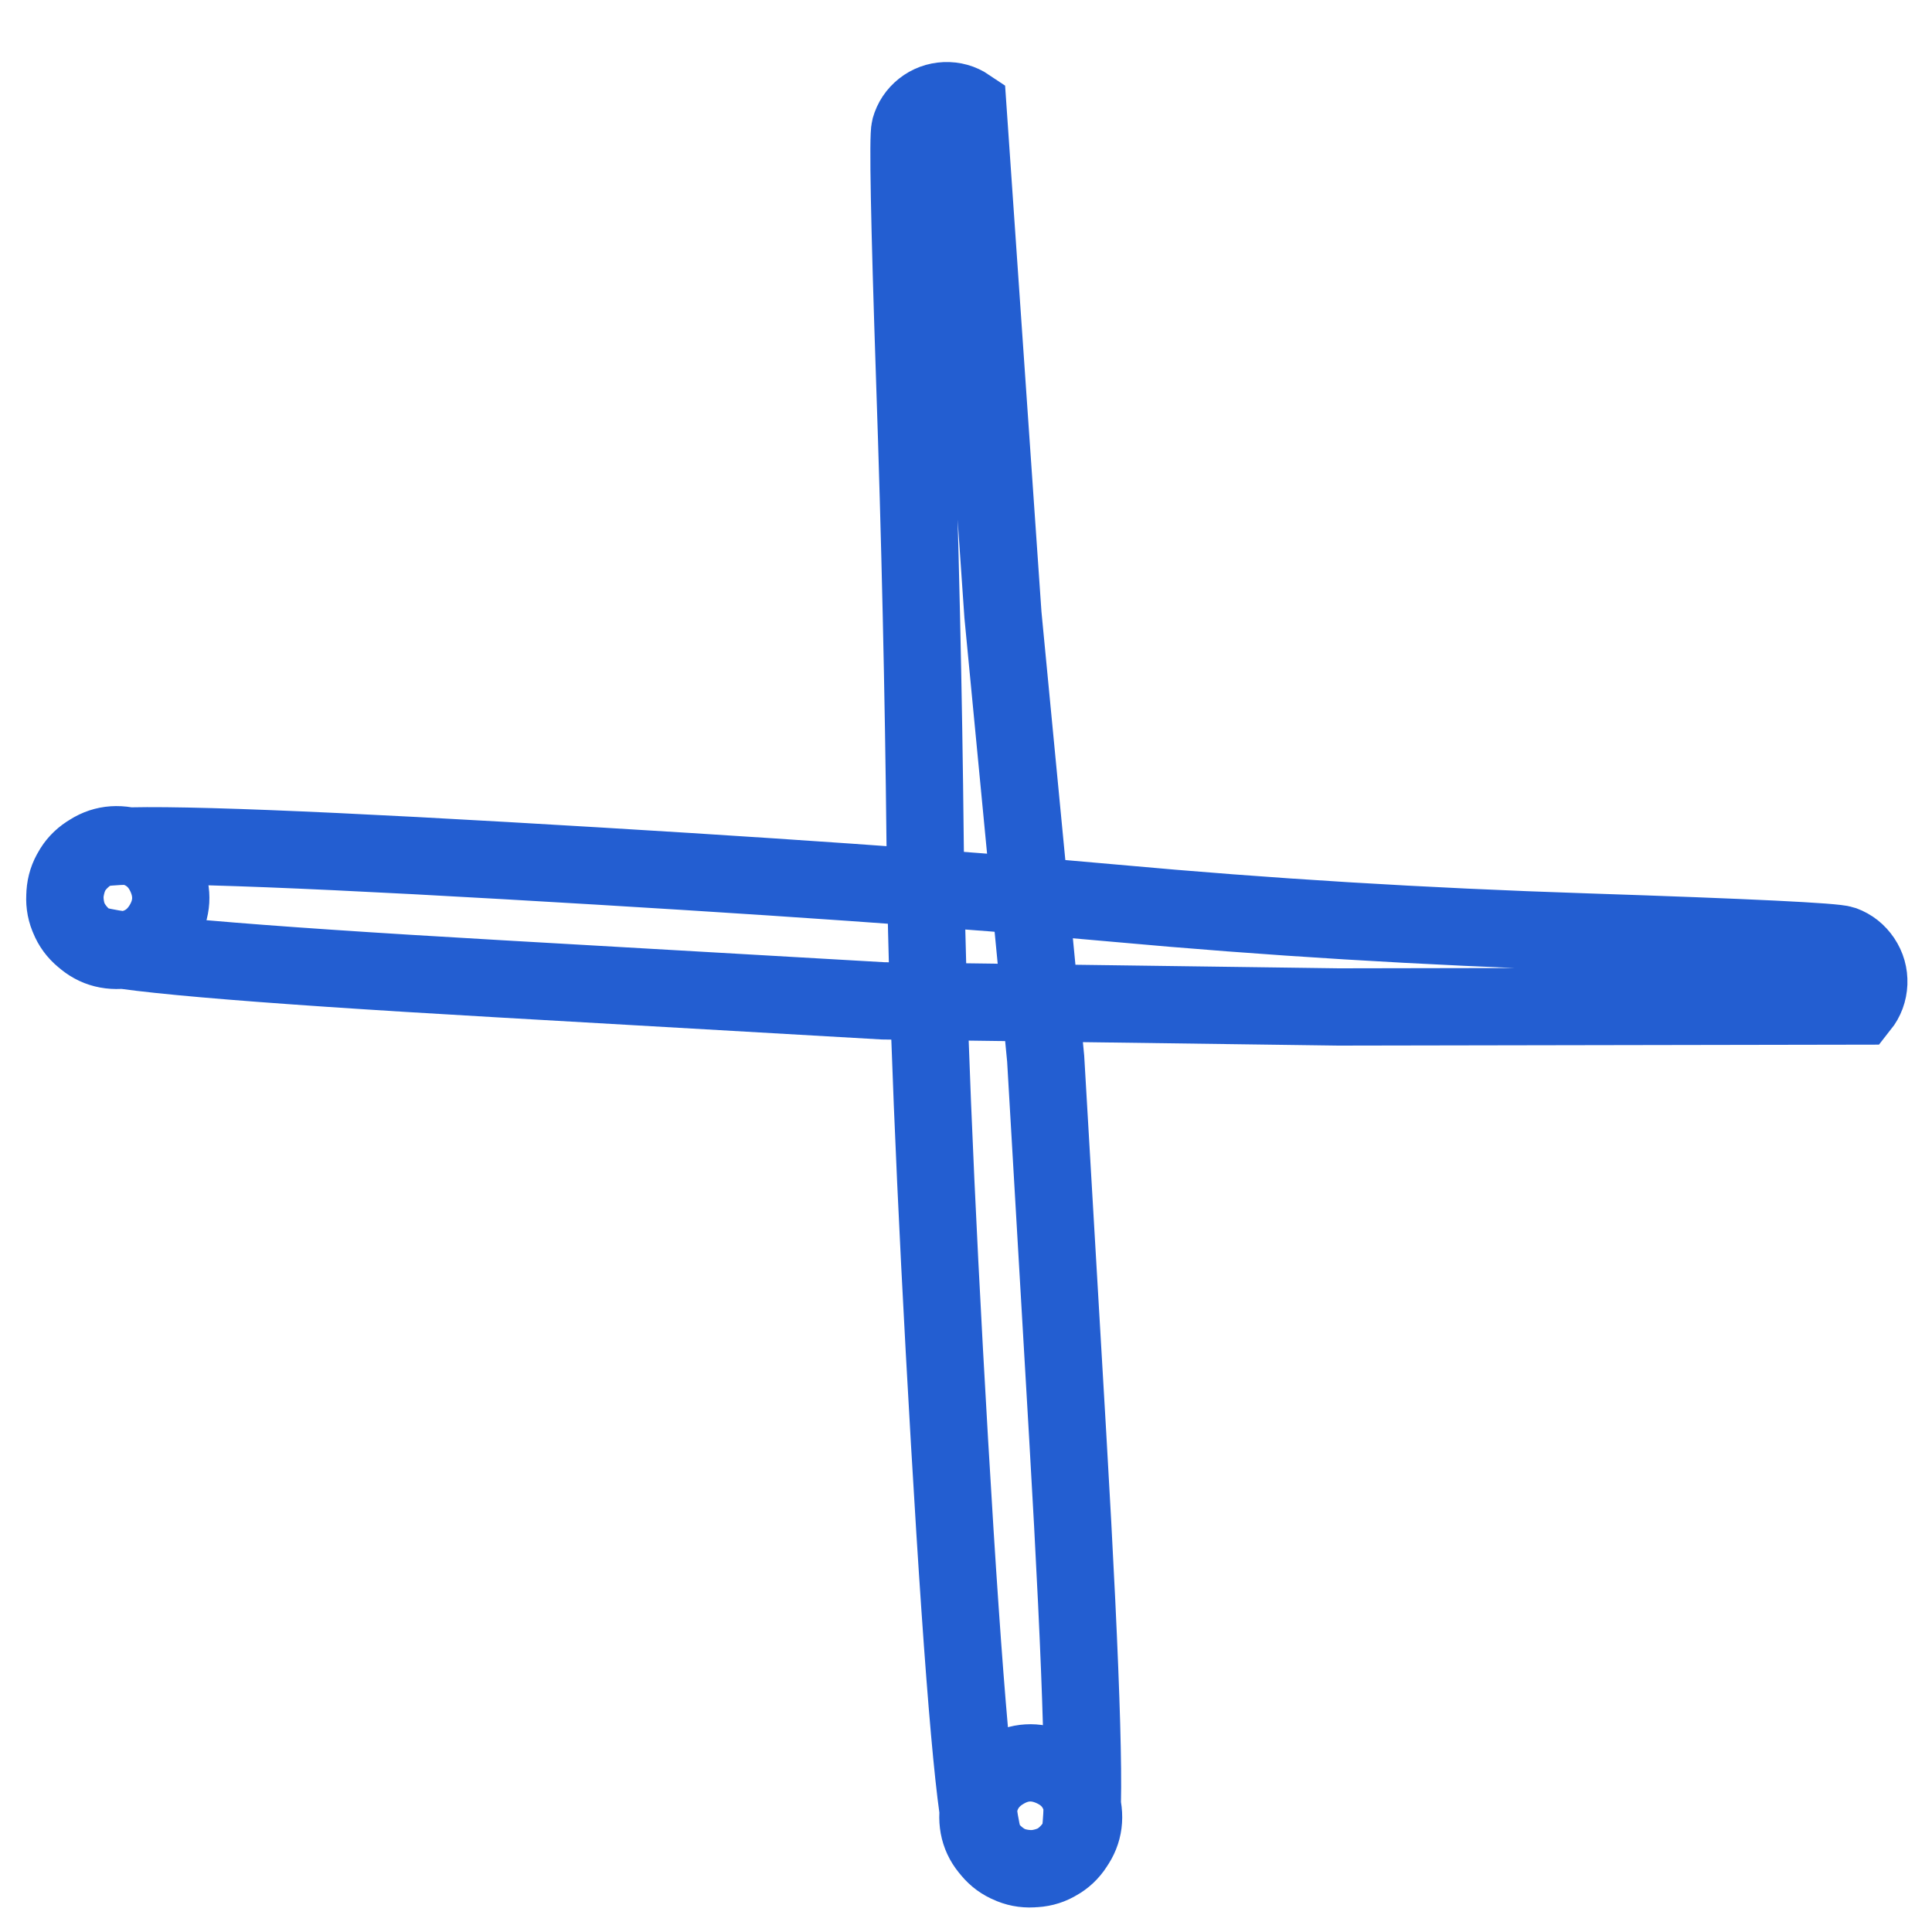<?xml version="1.0" encoding="UTF-8"?> <svg xmlns="http://www.w3.org/2000/svg" width="25" height="25" viewBox="0 0 25 25" fill="none"> <path d="M17.32 13.03C17.32 13.03 16.338 13.017 14.374 12.99C12.41 12.964 11.428 12.951 11.428 12.951C11.428 12.951 9.77 12.856 6.454 12.665C3.137 12.475 1.379 12.321 1.179 12.204C0.979 12.087 0.867 11.913 0.844 11.683C0.821 11.452 0.897 11.26 1.07 11.106C1.243 10.952 1.442 10.899 1.669 10.949C1.895 10.998 2.055 11.129 2.148 11.341C2.241 11.553 2.229 11.76 2.112 11.96C1.995 12.16 1.821 12.271 1.591 12.294C1.36 12.317 1.168 12.242 1.014 12.069C0.86 11.896 0.807 11.696 0.857 11.47C0.906 11.243 1.037 11.084 1.249 10.99C1.462 10.897 3.224 10.946 6.537 11.136C9.851 11.326 12.483 11.51 14.435 11.688C16.387 11.867 18.418 11.991 20.527 12.06C22.637 12.13 23.744 12.184 23.848 12.222C23.952 12.26 24.034 12.326 24.096 12.418C24.157 12.51 24.186 12.611 24.182 12.722C24.177 12.832 24.141 12.931 24.072 13.018L17.32 13.03Z" stroke="#235ED1" stroke-linecap="round"></path> <path d="M12.978 7.956C12.978 7.956 13.07 8.913 13.254 10.828C13.439 12.743 13.531 13.7 13.531 13.7C13.531 13.7 13.626 15.326 13.816 18.577C14.006 21.828 14.055 23.559 13.962 23.771C13.869 23.984 13.71 24.115 13.483 24.165C13.257 24.214 13.057 24.162 12.884 24.008C12.71 23.854 12.635 23.662 12.658 23.431C12.681 23.201 12.792 23.027 12.992 22.91C13.192 22.792 13.398 22.78 13.61 22.873C13.823 22.966 13.954 23.125 14.003 23.352C14.053 23.578 14.001 23.778 13.847 23.951C13.693 24.125 13.501 24.2 13.27 24.177C13.039 24.154 12.866 24.043 12.748 23.843C12.631 23.643 12.477 21.916 12.287 18.662C12.097 15.408 11.991 12.817 11.971 10.889C11.951 8.962 11.906 6.968 11.836 4.908C11.767 2.847 11.746 1.766 11.775 1.663C11.804 1.56 11.861 1.475 11.944 1.409C12.028 1.343 12.124 1.308 12.23 1.303C12.337 1.299 12.435 1.326 12.524 1.386L12.978 7.956Z" stroke="#235ED1" stroke-linecap="round"></path> </svg> 